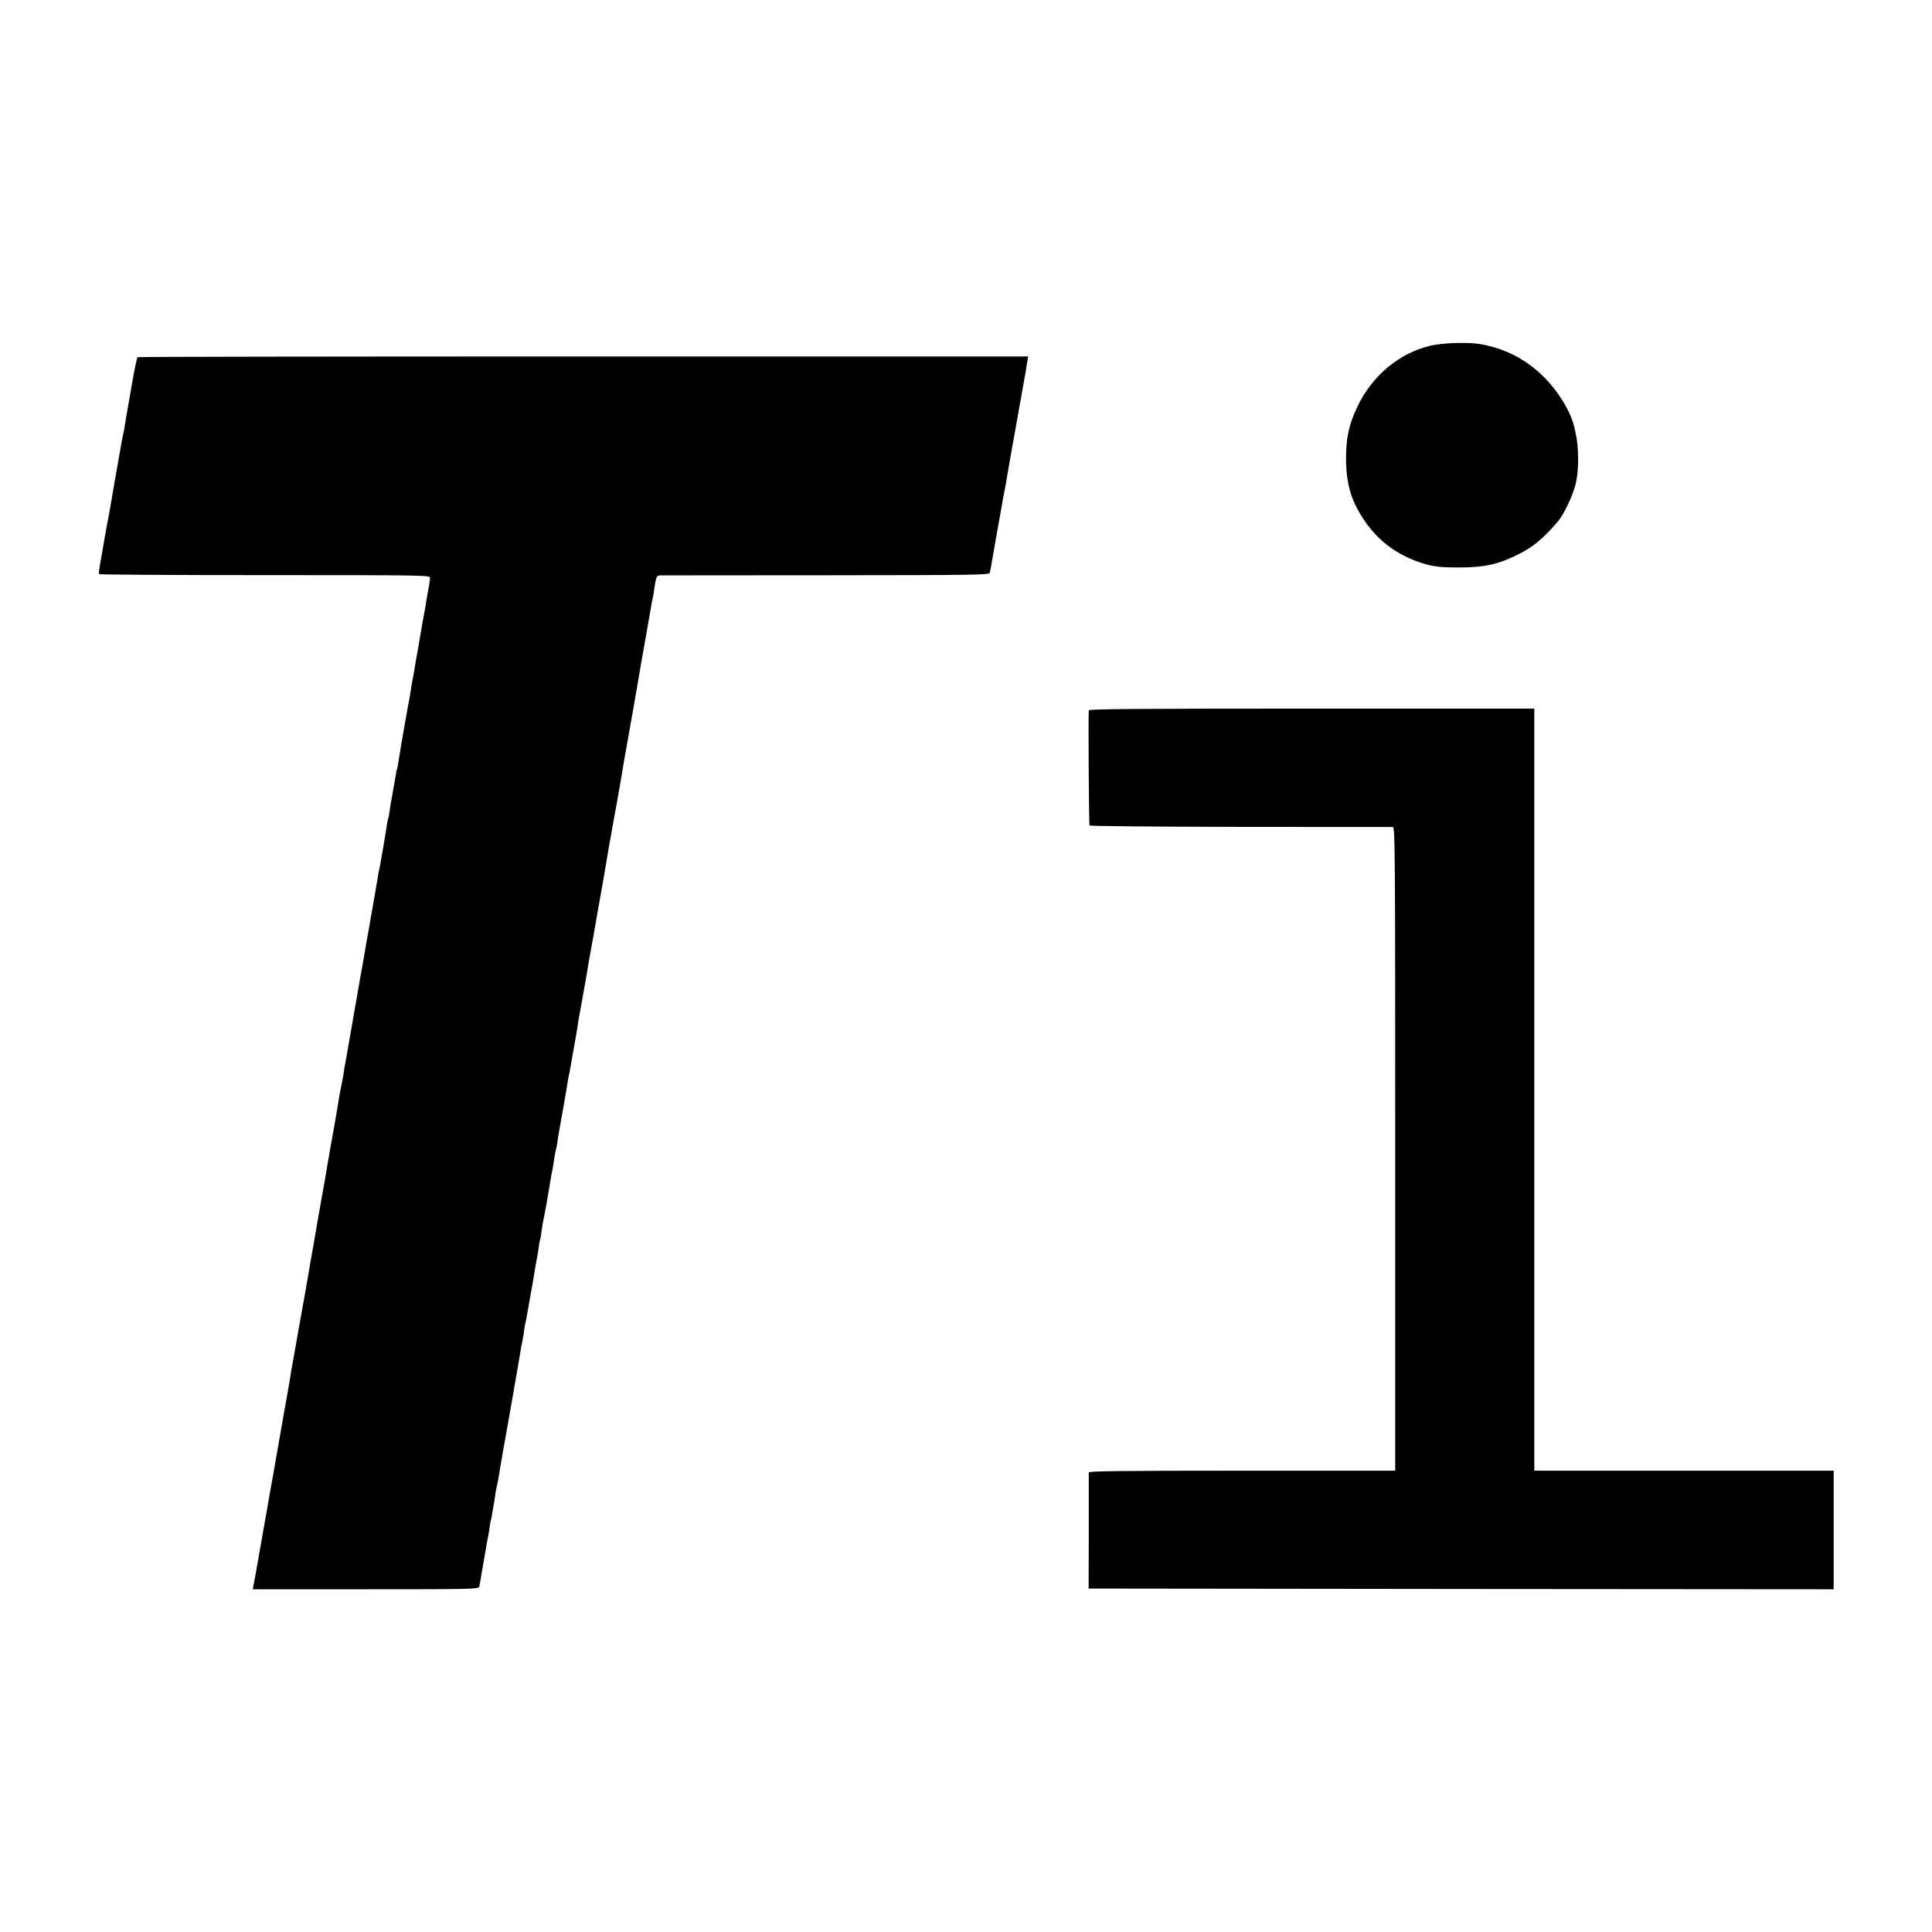 <?xml version="1.0" standalone="no"?>
<!DOCTYPE svg PUBLIC "-//W3C//DTD SVG 20010904//EN"
 "http://www.w3.org/TR/2001/REC-SVG-20010904/DTD/svg10.dtd">
<svg version="1.0" xmlns="http://www.w3.org/2000/svg"
 width="1336pt" height="1336pt" viewBox="0 0 1336 1336"
 preserveAspectRatio="xMidYMid meet">
<g transform="translate(0,1336) scale(0.1,-0.1)"
fill="#000000" stroke="none">
<path d="M9894 10970 c-216 -50 -405 -207 -507 -421 -60 -126 -79 -216 -79
-364 1 -179 39 -301 138 -440 91 -129 215 -220 370 -273 90 -31 143 -37 294
-36 159 2 250 22 378 85 111 54 180 111 286 234 38 43 102 179 121 255 24 94
24 256 0 358 -3 12 -7 30 -9 40 -24 105 -110 246 -212 347 -121 120 -264 194
-435 225 -82 15 -258 10 -345 -10z"/>
<path d="M951 10890 c-4 -3 -19 -75 -34 -160 -35 -201 -37 -210 -42 -240 -3
-14 -7 -43 -11 -65 -3 -22 -7 -48 -10 -57 -3 -10 -16 -79 -29 -155 -13 -76
-33 -192 -45 -258 -11 -66 -22 -129 -24 -140 -2 -11 -11 -58 -20 -105 -8 -47
-18 -103 -22 -125 -3 -22 -12 -73 -20 -114 -7 -40 -12 -77 -9 -81 2 -4 519 -7
1147 -7 1115 0 1143 -1 1142 -19 -1 -19 -11 -80 -19 -118 -2 -12 -7 -37 -9
-56 -3 -19 -10 -60 -16 -90 -6 -30 -13 -71 -16 -90 -3 -19 -14 -82 -24 -140
-11 -58 -22 -123 -25 -145 -4 -22 -8 -47 -10 -55 -2 -8 -7 -33 -10 -55 -3 -23
-8 -52 -10 -65 -15 -74 -71 -395 -80 -460 -4 -24 -8 -47 -10 -50 -2 -3 -6 -23
-9 -45 -7 -42 -23 -132 -31 -175 -3 -14 -8 -45 -11 -70 -3 -25 -8 -48 -10 -51
-2 -4 -6 -24 -9 -45 -3 -22 -7 -50 -10 -64 -2 -13 -7 -40 -10 -60 -3 -20 -8
-47 -10 -60 -3 -14 -8 -41 -11 -60 -3 -19 -7 -42 -9 -50 -2 -8 -7 -31 -10 -50
-3 -19 -7 -46 -10 -60 -3 -14 -7 -41 -10 -60 -3 -19 -10 -57 -15 -85 -5 -27
-12 -66 -15 -85 -3 -19 -16 -96 -30 -170 -13 -74 -26 -151 -29 -170 -3 -19 -8
-46 -11 -60 -3 -14 -10 -52 -15 -85 -6 -33 -12 -72 -15 -87 -3 -16 -7 -40 -10
-55 -3 -16 -16 -93 -30 -173 -30 -171 -33 -191 -40 -227 -3 -16 -8 -44 -10
-63 -3 -19 -10 -55 -15 -80 -9 -40 -18 -95 -35 -200 -3 -19 -13 -73 -21 -120
-9 -47 -18 -96 -20 -110 -2 -14 -7 -41 -10 -60 -4 -19 -8 -42 -9 -50 -2 -17
-16 -96 -21 -125 -2 -11 -7 -33 -9 -50 -3 -16 -14 -79 -25 -140 -11 -60 -22
-126 -25 -145 -3 -19 -12 -71 -20 -115 -16 -87 -17 -95 -40 -230 -9 -49 -18
-101 -20 -115 -3 -14 -12 -63 -20 -110 -8 -47 -17 -96 -20 -110 -2 -14 -11
-63 -19 -110 -8 -47 -20 -110 -25 -140 -6 -30 -12 -68 -14 -85 -3 -16 -14 -82
-25 -145 -12 -63 -23 -128 -26 -145 -5 -29 -58 -333 -71 -405 -14 -76 -26
-146 -31 -175 -3 -16 -9 -55 -15 -85 -5 -30 -25 -143 -44 -250 -18 -107 -37
-210 -41 -227 l-6 -33 780 0 c735 0 781 1 786 18 2 9 12 60 20 112 23 134 26
152 31 180 12 60 15 78 21 120 3 25 8 47 9 50 2 3 6 24 9 46 4 22 8 51 11 64
3 13 7 42 10 65 3 22 8 47 10 55 2 8 7 30 10 48 11 66 15 89 30 177 9 50 27
153 41 230 13 77 26 151 29 165 5 26 42 241 51 295 2 17 7 41 9 55 3 14 8 36
10 50 3 14 8 43 10 65 3 22 8 47 10 55 2 8 7 31 10 50 3 19 13 73 21 120 9 47
17 94 19 105 4 31 24 147 30 175 3 14 8 45 11 70 3 25 8 48 10 51 1 3 6 28 9
55 4 27 8 56 10 64 5 16 44 233 51 285 3 17 9 53 15 80 5 28 11 64 13 82 3 18
7 40 10 50 3 10 8 36 11 58 3 23 7 52 10 65 11 56 55 308 60 345 4 22 8 47 10
55 2 8 7 31 10 50 3 19 15 86 26 148 11 62 22 125 24 140 1 16 10 66 19 112
18 98 20 114 42 235 8 50 17 101 19 115 2 14 7 39 10 55 10 52 34 188 40 225
3 19 10 58 15 85 9 46 41 233 55 315 8 49 17 102 21 125 3 11 11 58 19 105 9
47 22 121 30 165 18 99 22 124 35 200 5 33 12 71 14 85 21 118 66 371 70 395
3 17 8 46 11 65 4 19 13 71 20 115 7 44 29 170 49 280 19 110 38 216 41 235 3
19 8 42 10 50 2 8 6 33 9 55 12 84 17 95 39 96 12 0 529 1 1149 1 1027 1 1128
2 1132 17 3 9 10 43 15 76 12 70 19 108 26 150 20 109 35 195 40 223 9 54 14
83 30 162 2 14 7 41 10 60 4 29 51 290 70 395 3 17 8 45 11 64 3 18 8 43 10
55 2 11 8 47 14 78 6 32 12 70 15 85 3 16 8 44 11 63 2 19 7 46 10 60 l4 25
-3076 0 c-1692 0 -3079 -2 -3083 -5z"/>
<path d="M7529 8448 c-4 -64 1 -789 5 -796 3 -5 447 -9 1043 -10 571 0 1045
-1 1055 -1 15 -1 16 -164 16 -2226 l0 -2225 -1059 0 c-840 0 -1059 -3 -1060
-12 0 -7 0 -191 0 -408 l-1 -395 2576 -3 2576 -2 0 410 0 410 -1035 0 -1035 0
0 2635 0 2635 -1540 0 c-1225 0 -1540 -3 -1541 -12z"/>
</g>
</svg>

